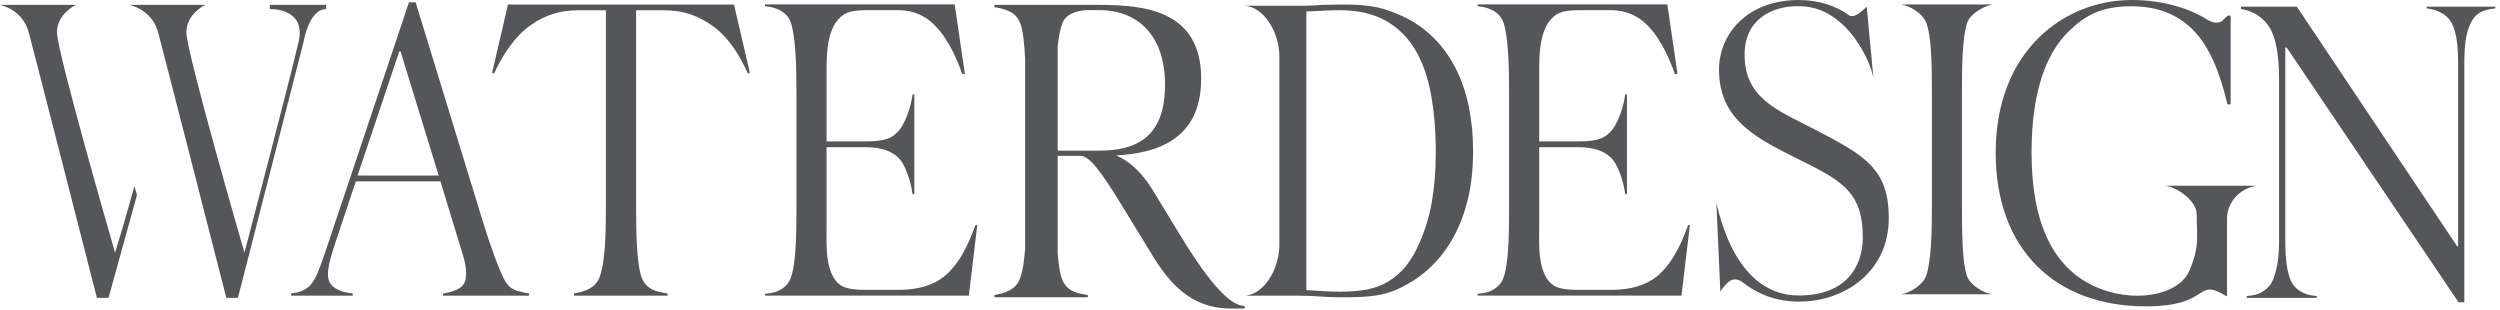 <?xml version="1.0" encoding="UTF-8"?>
<svg xmlns="http://www.w3.org/2000/svg" width="451" height="56" viewBox="0 0 451 56" fill="none">
  <path d="M40.828 53.74H42.917L54.774 7.529C54.774 7.529 55.724 1.64 58.839 1.64V0.884H48.677V1.64C48.677 1.64 55.276 1.34 53.87 7.529C52.467 13.718 44.102 45.586 44.102 45.586C44.102 45.586 33.619 9.413 33.619 5.831C33.619 2.484 37.031 0.884 37.031 0.884H23.341C23.341 0.884 27.4 1.64 28.523 5.831C29.646 10.023 40.828 53.74 40.828 53.74Z" fill="#55565A"></path>
  <path d="M24.243 33.589C22.77 39.03 20.761 45.586 20.761 45.586C20.761 45.586 10.278 9.413 10.278 5.831C10.278 2.484 13.69 0.884 13.69 0.884H0C0 0.884 4.059 1.64 5.182 5.831C6.305 10.023 17.487 53.74 17.487 53.74H19.576L24.678 35.303V35.03L24.243 33.586V33.589Z" fill="#55565A"></path>
  <path d="M79.463 32.71H64.192L60.194 44.7C59.396 47.178 59.156 48.537 59.156 49.495C59.156 51.176 60.114 51.893 61.232 52.375C61.87 52.696 62.913 52.856 63.63 52.937V53.338H52.519V52.937C53.477 52.776 53.958 52.776 54.997 52.219C55.714 51.818 56.276 51.261 56.913 50.062C57.395 49.104 57.871 47.825 58.99 44.544L73.779 0.413H74.978L86.892 39.267C88.808 45.502 90.007 48.382 90.569 49.581C91.447 51.657 92.33 52.139 93.288 52.46C94.086 52.701 94.808 52.861 95.445 52.942V53.343H79.934V52.942C80.496 52.861 81.294 52.701 82.091 52.38C83.371 51.898 84.088 51.181 84.088 49.42C84.088 47.343 83.451 45.984 82.889 43.982L79.453 32.71H79.463ZM64.513 31.671H79.142L72.264 9.287H72.023L64.508 31.671H64.513Z" fill="#55565A"></path>
  <path d="M134.89 13.206C134.173 11.606 131.931 6.73 127.937 4.252C125.379 2.651 123.141 1.854 119.625 1.854H114.749V37.431C114.749 42.468 114.909 47.986 115.787 50.144C116.349 51.503 117.227 52.14 118.506 52.541C119.068 52.702 119.545 52.782 120.422 52.943V53.344H103.552V52.943C104.269 52.782 104.831 52.702 105.468 52.461C106.587 52.06 107.625 51.342 108.107 50.144C109.145 47.585 109.306 42.468 109.306 37.431V1.854H104.349C100.913 1.854 98.355 2.732 95.796 4.493C92.199 6.971 89.962 11.451 89.159 13.206H88.758L91.637 0.815H132.412L135.292 13.206H134.89Z" fill="#55565A"></path>
  <path d="M155.905 1.853C154.867 1.853 153.347 1.934 152.308 2.571C148.952 4.648 149.113 10.326 149.113 13.442V25.512H155.99C159.347 25.512 160.706 25.03 161.744 23.992C163.345 22.552 164.383 19.035 164.624 17.039H164.945V35.028H164.624C164.383 33.112 163.425 29.59 161.905 28.311C160.947 27.433 159.347 26.55 155.99 26.55H149.113V41.018C149.113 43.897 148.711 49.651 151.832 51.573C152.95 52.21 154.872 52.29 156.071 52.29H162.066C166.701 52.29 169.34 50.85 170.86 49.411C173.819 46.611 175.099 42.854 175.976 40.617H176.298L174.778 53.328H138.001V53.008C138.563 52.927 139.36 52.847 139.842 52.686C140.961 52.365 142.16 51.407 142.561 50.369C143.599 47.891 143.68 42.533 143.68 37.496V16.788C143.68 11.591 143.519 6.554 142.641 3.995C142.16 2.716 141.202 1.999 139.922 1.517C139.285 1.277 138.563 1.196 138.006 1.116V0.795H172.224L174.065 13.346H173.584C172.385 9.91 170.544 6.072 167.83 3.835C166.952 3.118 165.03 1.838 162.156 1.838H155.92L155.905 1.853Z" fill="#55565A"></path>
  <path d="M284.466 1.853C283.427 1.853 281.907 1.934 280.869 2.571C277.513 4.648 277.673 10.326 277.673 13.442V25.512H284.551C287.907 25.512 289.267 25.03 290.305 23.992C291.905 22.552 292.944 19.035 293.185 17.039H293.506V35.028H293.185C292.944 33.112 291.986 29.59 290.466 28.311C289.507 27.433 287.907 26.55 284.551 26.55H277.673V41.018C277.673 43.897 277.272 49.651 280.392 51.573C281.511 52.21 283.432 52.29 284.631 52.29H290.626C295.261 52.29 297.9 50.85 299.42 49.411C302.38 46.611 303.659 42.854 304.537 40.617H304.858L303.338 53.328H266.562V53.008C267.123 52.927 267.921 52.847 268.403 52.686C269.521 52.365 270.72 51.407 271.122 50.369C272.16 47.891 272.24 42.533 272.24 37.496V16.788C272.24 11.591 272.08 6.554 271.202 3.995C270.72 2.716 269.762 1.999 268.483 1.517C267.846 1.277 267.123 1.196 266.567 1.116V0.795H300.785L302.626 13.346H302.144C300.945 9.91 299.104 6.072 296.39 3.835C295.512 3.118 293.591 1.838 290.716 1.838H284.481L284.466 1.853Z" fill="#55565A"></path>
  <path fill-rule="evenodd" clip-rule="evenodd" d="M198.239 0.884C206.259 0.884 216.692 1.745 216.692 14.187C216.692 25.377 208.411 27.646 201.369 28.038C203.716 29.055 205.933 31.011 207.955 34.298L212.91 42.436C219.105 52.609 222.43 55.191 224.517 55.191L224.517 55.661H222.17C216.366 55.661 212.128 53 208.02 46.27L202.608 37.428C198.239 30.229 196.413 28.116 194.848 28.116H190.805L190.805 45.71C190.96 47.742 191.212 49.438 191.614 50.427C192.176 51.787 193.054 52.424 194.333 52.825C194.839 52.97 195.276 53.049 195.998 53.181C196.078 53.195 196.162 53.21 196.25 53.227V53.628H179.379V53.227C179.558 53.187 179.727 53.151 179.889 53.118C180.381 53.016 180.817 52.926 181.295 52.745C182.414 52.344 183.452 51.626 183.934 50.427C184.468 49.112 184.77 47.12 184.937 44.811L184.937 10.7C184.805 7.844 184.537 5.369 184.014 4.084C183.223 2.171 181.482 1.668 179.631 1.331C179.55 1.316 179.467 1.301 179.379 1.285L179.379 0.884L198.239 0.884ZM190.805 27.177V8.389C190.985 6.641 191.265 5.143 191.695 4.084C192.623 1.774 196.25 1.824 196.25 1.824V1.823H198.239C205.607 1.823 210.172 6.753 210.172 15.282C210.172 24.751 205.02 27.177 198.239 27.177H190.805Z" fill="#55565A"></path>
  <path d="M401.75 39.505V53.483C395.762 49.871 399.218 55.263 387.107 55.263C370.907 55.263 360.021 45.163 360.021 27.55C360.021 9.05 372.457 0 384.57 0C390.719 0 395.449 1.798 398.233 3.554C399.866 4.583 400.856 3.791 400.856 3.791L401.838 2.829H402.413V18.825H401.838C400.939 15.108 399.794 11.473 397.992 8.482C394.962 3.473 390.465 1.131 384.493 1.131C379.009 1.131 376.067 2.829 373.12 5.734C369.356 9.45 366.491 16.077 366.491 27.55C366.491 40.479 370.552 48.205 377.618 51.546C384.684 54.887 392.978 53.337 394.928 48.909C396.878 44.48 396.277 42.461 396.277 38.618C396.277 36.295 392.878 33.822 390.629 33.504H407.157C404.053 33.942 401.75 36.474 401.75 39.505Z" fill="#55565A"></path>
  <path d="M448.16 1.925C447.121 2.246 446.243 2.963 445.601 4.403C444.964 5.843 444.563 7.679 444.563 11.516V54.529H443.524L412.507 8.562H412.266V43.417C412.266 47.255 412.667 49.091 413.224 50.53C413.786 51.89 414.905 52.607 415.943 53.008C416.58 53.249 417.142 53.33 417.94 53.41V53.731H405.308V53.41C406.106 53.33 406.748 53.249 407.385 53.008C408.423 52.607 409.542 51.729 410.024 50.53C410.585 49.091 411.142 47.255 411.142 43.417V14.396C411.142 9.359 410.425 6.881 409.702 5.441C408.985 4.002 407.626 2.803 406.346 2.241C405.469 1.839 404.987 1.759 404.27 1.604V1.202H414.343L443.283 44.45H443.444V11.511C443.444 7.674 443.043 5.838 442.406 4.398C441.844 3.199 440.886 2.482 439.767 2C439.205 1.759 438.407 1.599 437.77 1.518V1.197H450.161V1.518C449.364 1.599 448.802 1.679 448.165 1.92L448.16 1.925Z" fill="#55565A"></path>
  <path d="M324.588 54.415C320.241 54.415 316.942 52.92 314.455 50.993C312.503 49.481 311.376 51.168 310.347 52.583L309.633 36.595C311.62 45.345 316.077 53.302 324.508 53.302C332.939 53.302 336.044 48.211 336.044 42.8C336.044 34.129 331.746 32.377 323.315 28.164C316.157 24.584 310.112 21.165 310.112 12.569C310.112 6.045 315.283 0 324.508 0C327.995 0 331.281 1.063 333.48 2.704C334.44 3.419 335.909 2.032 336.758 1.193L337.951 13.922C336.998 9.944 334.132 5.491 331.187 3.419C329.675 2.306 327.768 1.113 324.269 1.113C319.736 1.113 314.724 3.419 314.724 9.864C314.724 17.741 320.69 19.887 327.134 23.227C336.364 27.999 340.737 30.385 340.737 39.375C340.737 48.999 332.78 54.41 324.588 54.41V54.415Z" fill="#55565A"></path>
  <path d="M342.953 53.084C344.649 52.842 346.923 51.328 347.486 49.74C348.359 47.194 348.519 42.262 348.519 37.251V16.804C348.519 11.633 348.439 6.541 347.486 4.075C346.867 2.49 344.664 1.057 342.953 0.811H359.421C357.742 1.186 355.509 2.427 354.888 4.075C354.015 6.621 353.935 11.633 353.935 16.804V37.251C353.935 42.262 354.015 47.753 354.888 49.9C355.51 51.447 357.755 52.874 359.421 53.084H342.953Z" fill="#55565A"></path>
  <path d="M224.301 53.353C227.89 53.353 230.798 48.672 230.798 44.167V10.22C230.798 5.714 227.89 1.034 224.301 1.034H235.188C235.734 1.034 236.279 1.023 236.828 0.996C237.374 0.972 237.919 0.934 238.468 0.886C239.013 0.886 239.559 0.875 240.107 0.848C240.653 0.824 241.199 0.811 241.747 0.811C242.919 0.811 243.962 0.835 244.879 0.883C245.796 0.932 246.653 1.018 247.454 1.141C248.253 1.265 249.014 1.434 249.737 1.655C250.457 1.875 251.229 2.157 252.049 2.499C254.428 3.48 256.487 4.789 258.223 6.429C259.96 8.072 261.385 9.969 262.498 12.123C263.611 14.279 264.43 16.631 264.957 19.177C265.484 21.725 265.748 24.395 265.748 27.185C265.748 30.419 265.436 33.32 264.812 35.892C264.189 38.465 263.328 40.742 262.237 42.726C261.143 44.71 259.866 46.425 258.403 47.869C256.941 49.315 255.368 50.476 253.691 51.358C252.756 51.898 251.866 52.312 251.027 52.608C250.188 52.901 249.328 53.122 248.452 53.269C247.573 53.417 246.608 53.514 245.554 53.562C244.5 53.611 243.29 53.635 241.925 53.635C241.339 53.635 240.715 53.622 240.051 53.597C239.387 53.573 238.723 53.536 238.062 53.487C237.398 53.439 236.745 53.401 236.102 53.377C235.457 53.353 234.844 53.339 234.258 53.339H224.306L224.301 53.353ZM235.667 52.323C237.314 52.423 238.086 52.495 238.965 52.544C239.844 52.592 240.809 52.616 241.863 52.616C243.188 52.616 244.505 52.53 245.815 52.358C247.121 52.186 248.371 51.82 249.562 51.256C250.753 50.694 251.863 49.885 252.898 48.831C253.93 47.777 254.86 46.395 255.678 44.68C256.925 42.035 257.793 39.328 258.283 36.562C258.769 33.796 259.014 30.769 259.014 27.486C259.014 23.618 258.721 20.102 258.135 16.943C257.549 13.784 256.584 11.091 255.237 8.859C253.89 6.631 252.105 4.905 249.882 3.679C247.659 2.456 244.906 1.843 241.629 1.843C240.653 1.843 239.766 1.867 238.965 1.915C238.164 1.964 237.392 2.015 235.667 2.063V52.323Z" fill="#55565A"></path>
</svg>
